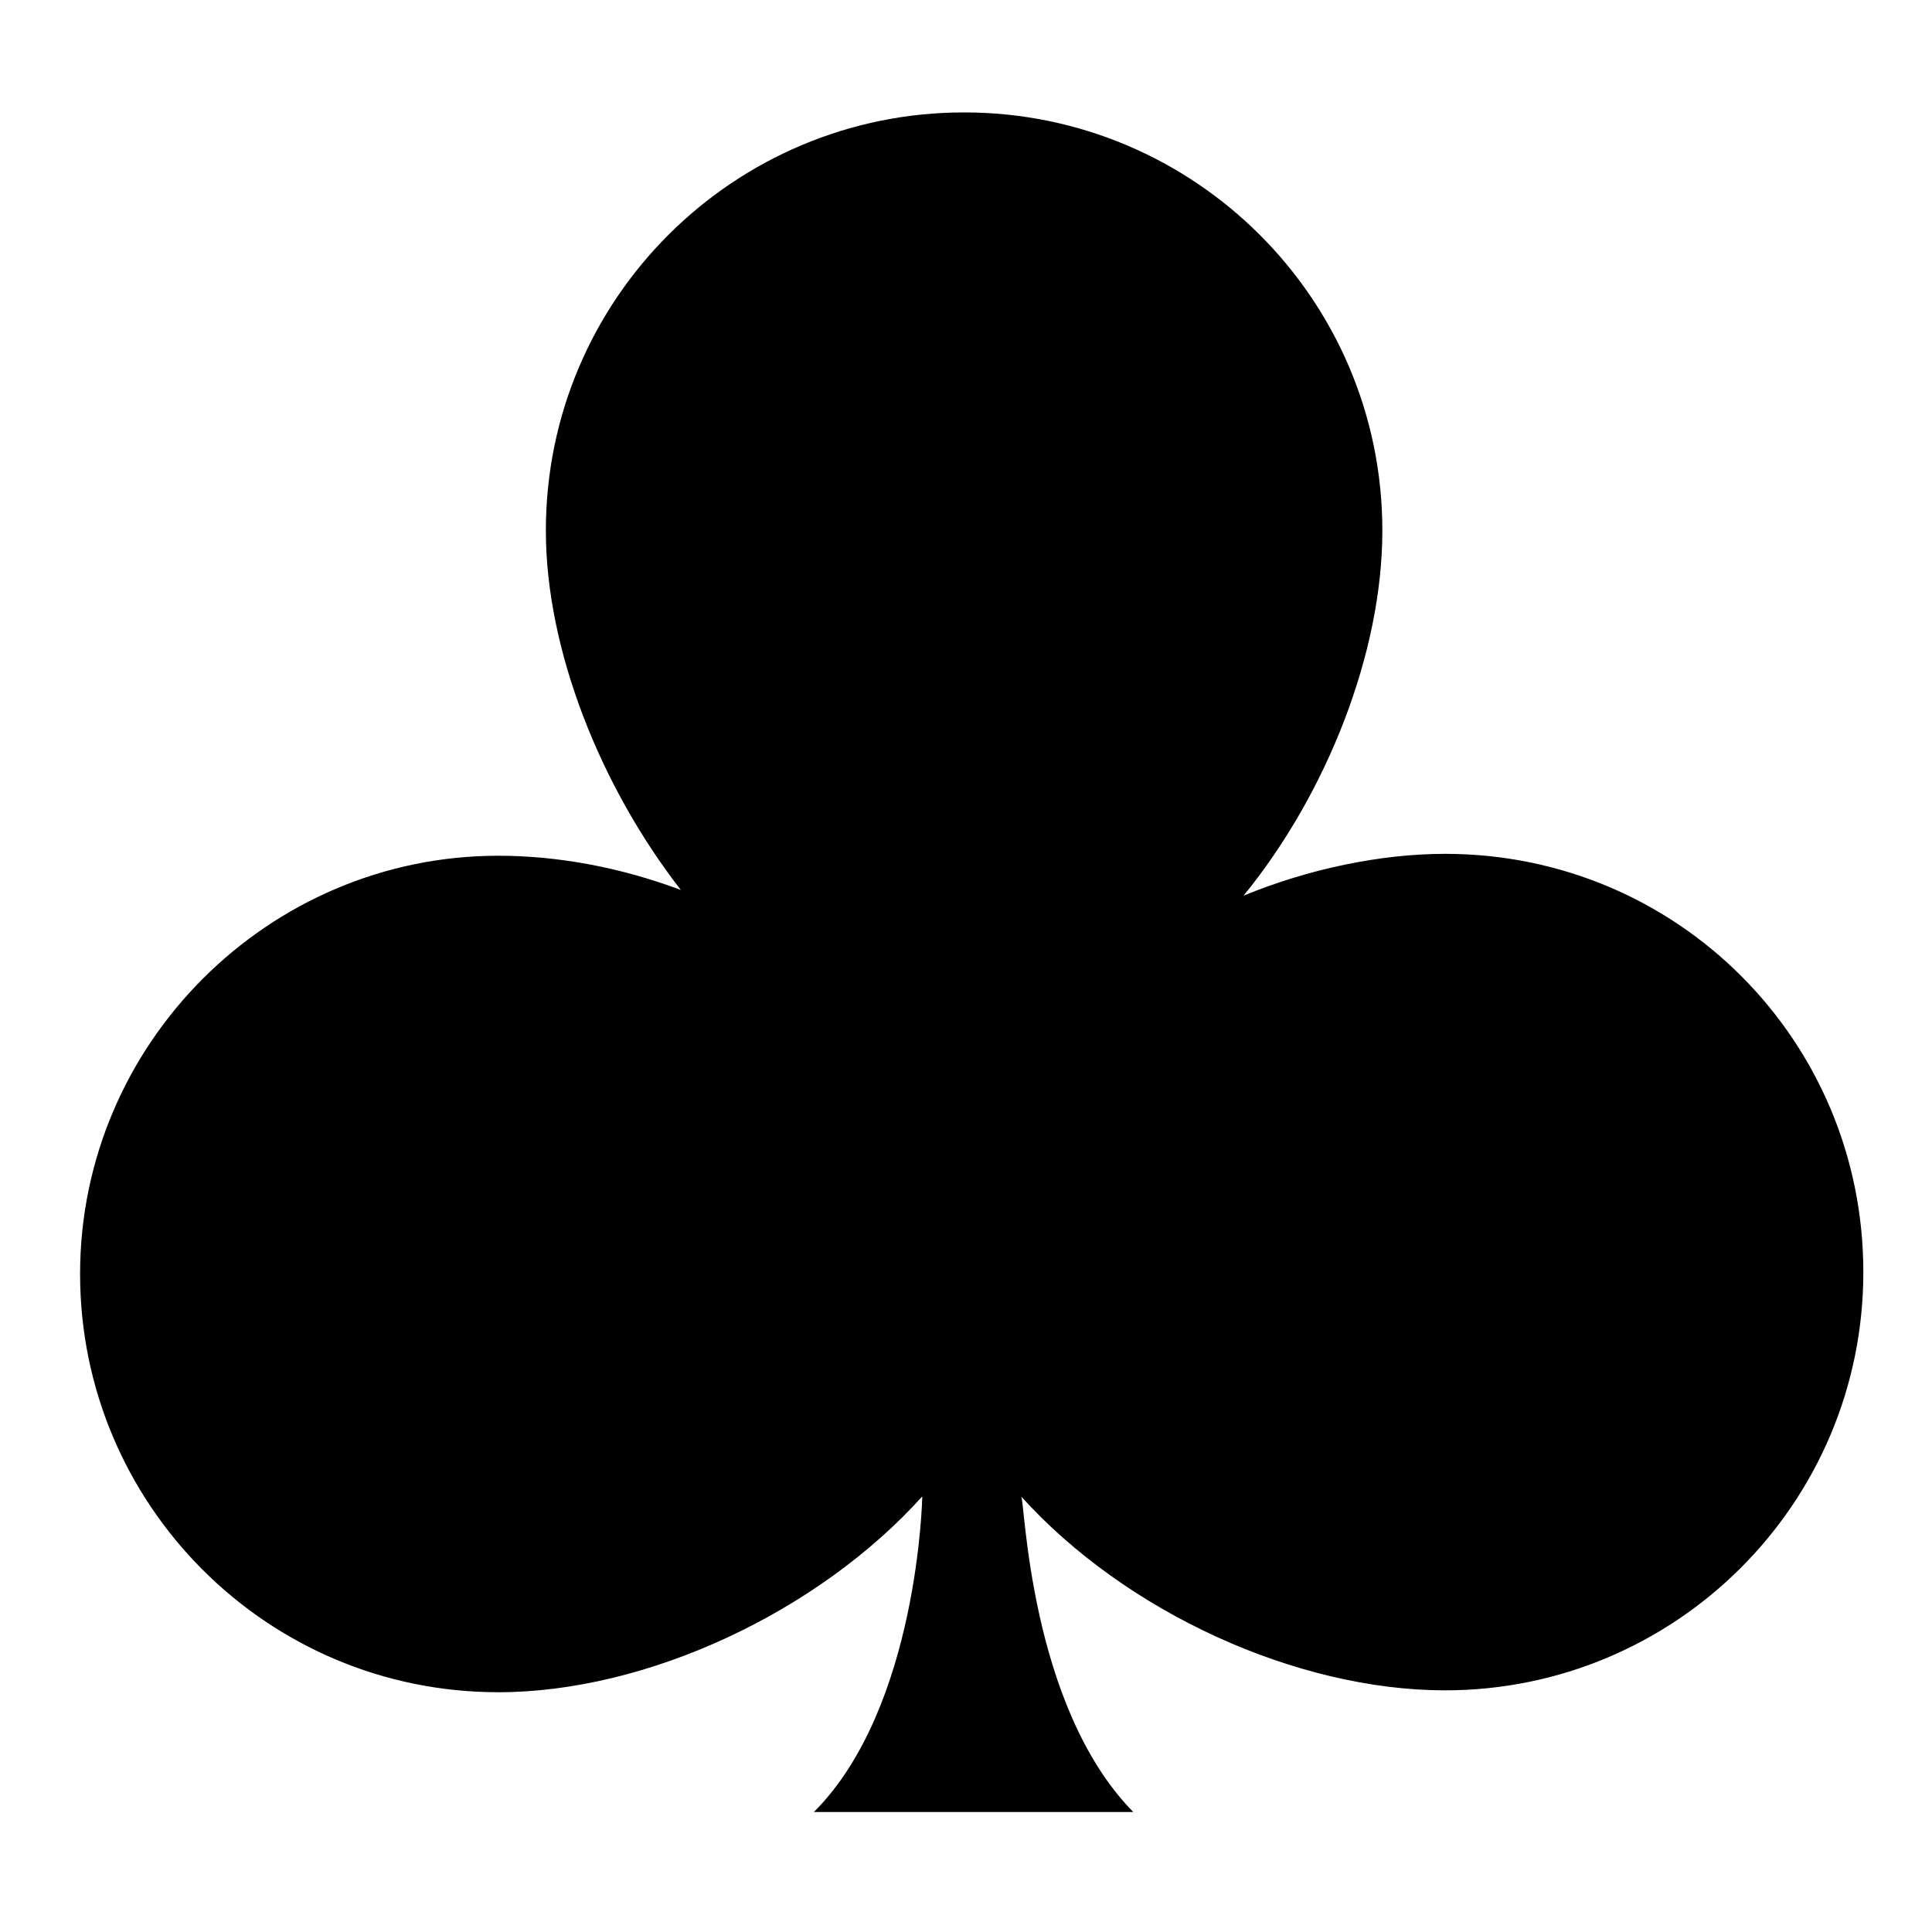 <?xml version="1.0" encoding="UTF-8"?>
<!-- Uploaded to: ICON Repo, www.svgrepo.com, Generator: ICON Repo Mixer Tools -->
<svg fill="#000000" width="800px" height="800px" version="1.1" viewBox="144 144 512 512" xmlns="http://www.w3.org/2000/svg">
 <path d="m444.33 624.2h-84.637c27.711-27.711 28.719-83.633 28.719-83.633-27.711 30.73-73.051 51.891-112.35 51.891-61.465 0-110.84-49.879-110.84-110.84 0-60.961 49.879-110.84 110.84-110.84 15.617 0 32.242 3.023 48.367 9.07-21.16-27.207-35.77-63.48-35.77-95.219 0-61.465 49.879-110.84 110.84-110.84 60.961 0 110.84 49.375 110.84 110.84 0 32.242-14.609 69.527-36.777 96.73 17.129-7.055 36.273-11.082 53.402-11.082 61.465 0 110.84 49.375 110.84 110.84 0 61.465-49.879 110.84-110.84 110.84-39.297 0-84.641-20.656-112.35-51.387 0.996 0.5 2.004 55.414 29.711 83.629z"/>
</svg>